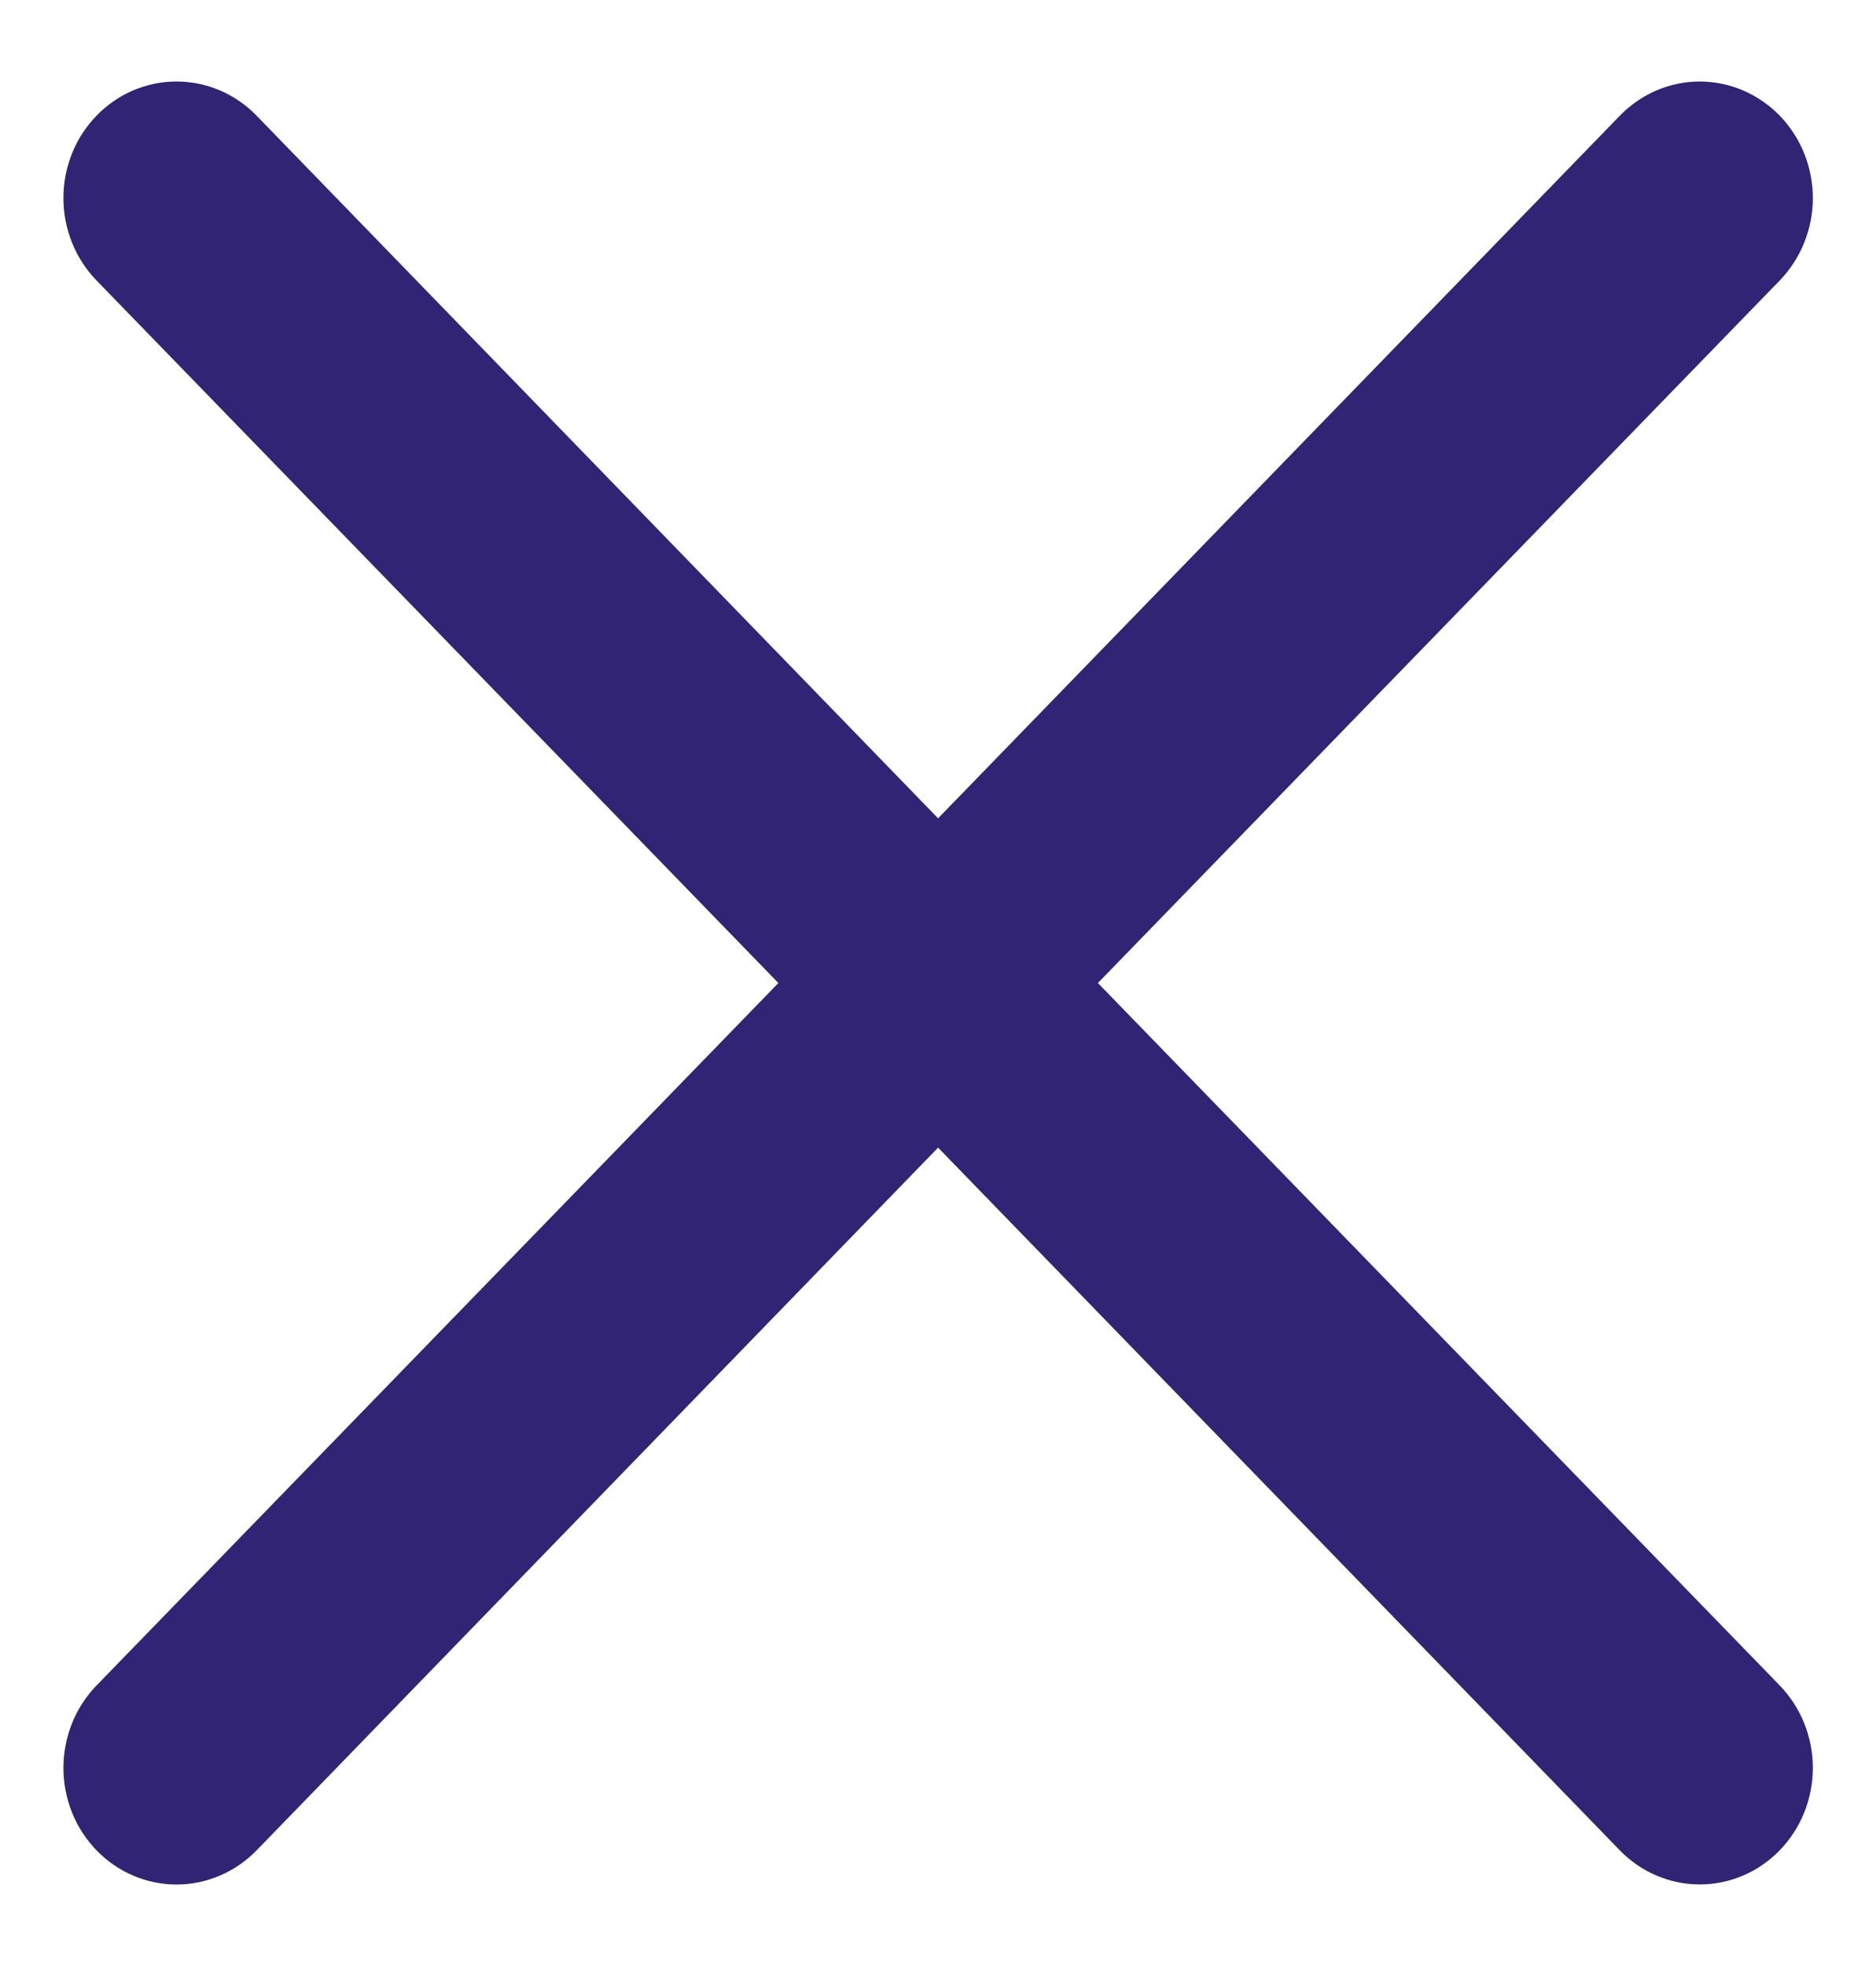 <svg width="21" height="22" viewBox="0 0 21 22" fill="none" xmlns="http://www.w3.org/2000/svg">
<path fill-rule="evenodd" clip-rule="evenodd" d="M19.922 3.139C20.039 3.018 20.133 2.874 20.196 2.716C20.26 2.558 20.293 2.388 20.293 2.217C20.293 2.046 20.26 1.876 20.197 1.718C20.133 1.56 20.04 1.416 19.923 1.295C19.805 1.174 19.666 1.078 19.512 1.012C19.359 0.946 19.194 0.913 19.028 0.912C18.862 0.912 18.697 0.946 18.544 1.011C18.39 1.077 18.251 1.173 18.133 1.294L10.501 9.157L2.872 1.294C2.634 1.049 2.312 0.912 1.976 0.912C1.64 0.912 1.318 1.049 1.081 1.294C0.843 1.538 0.71 1.87 0.71 2.216C0.71 2.562 0.843 2.894 1.081 3.139L8.713 11L1.081 18.86C0.963 18.982 0.87 19.125 0.806 19.284C0.743 19.442 0.71 19.612 0.71 19.783C0.71 19.954 0.743 20.124 0.806 20.282C0.87 20.441 0.963 20.584 1.081 20.706C1.318 20.95 1.64 21.088 1.976 21.088C2.143 21.088 2.307 21.054 2.461 20.988C2.614 20.923 2.754 20.827 2.872 20.706L10.501 12.842L18.133 20.706C18.37 20.95 18.692 21.087 19.028 21.087C19.364 21.087 19.686 20.949 19.923 20.704C20.16 20.46 20.293 20.128 20.293 19.782C20.293 19.436 20.159 19.105 19.922 18.86L12.29 11L19.922 3.139Z" fill="#312474"/>
</svg>
